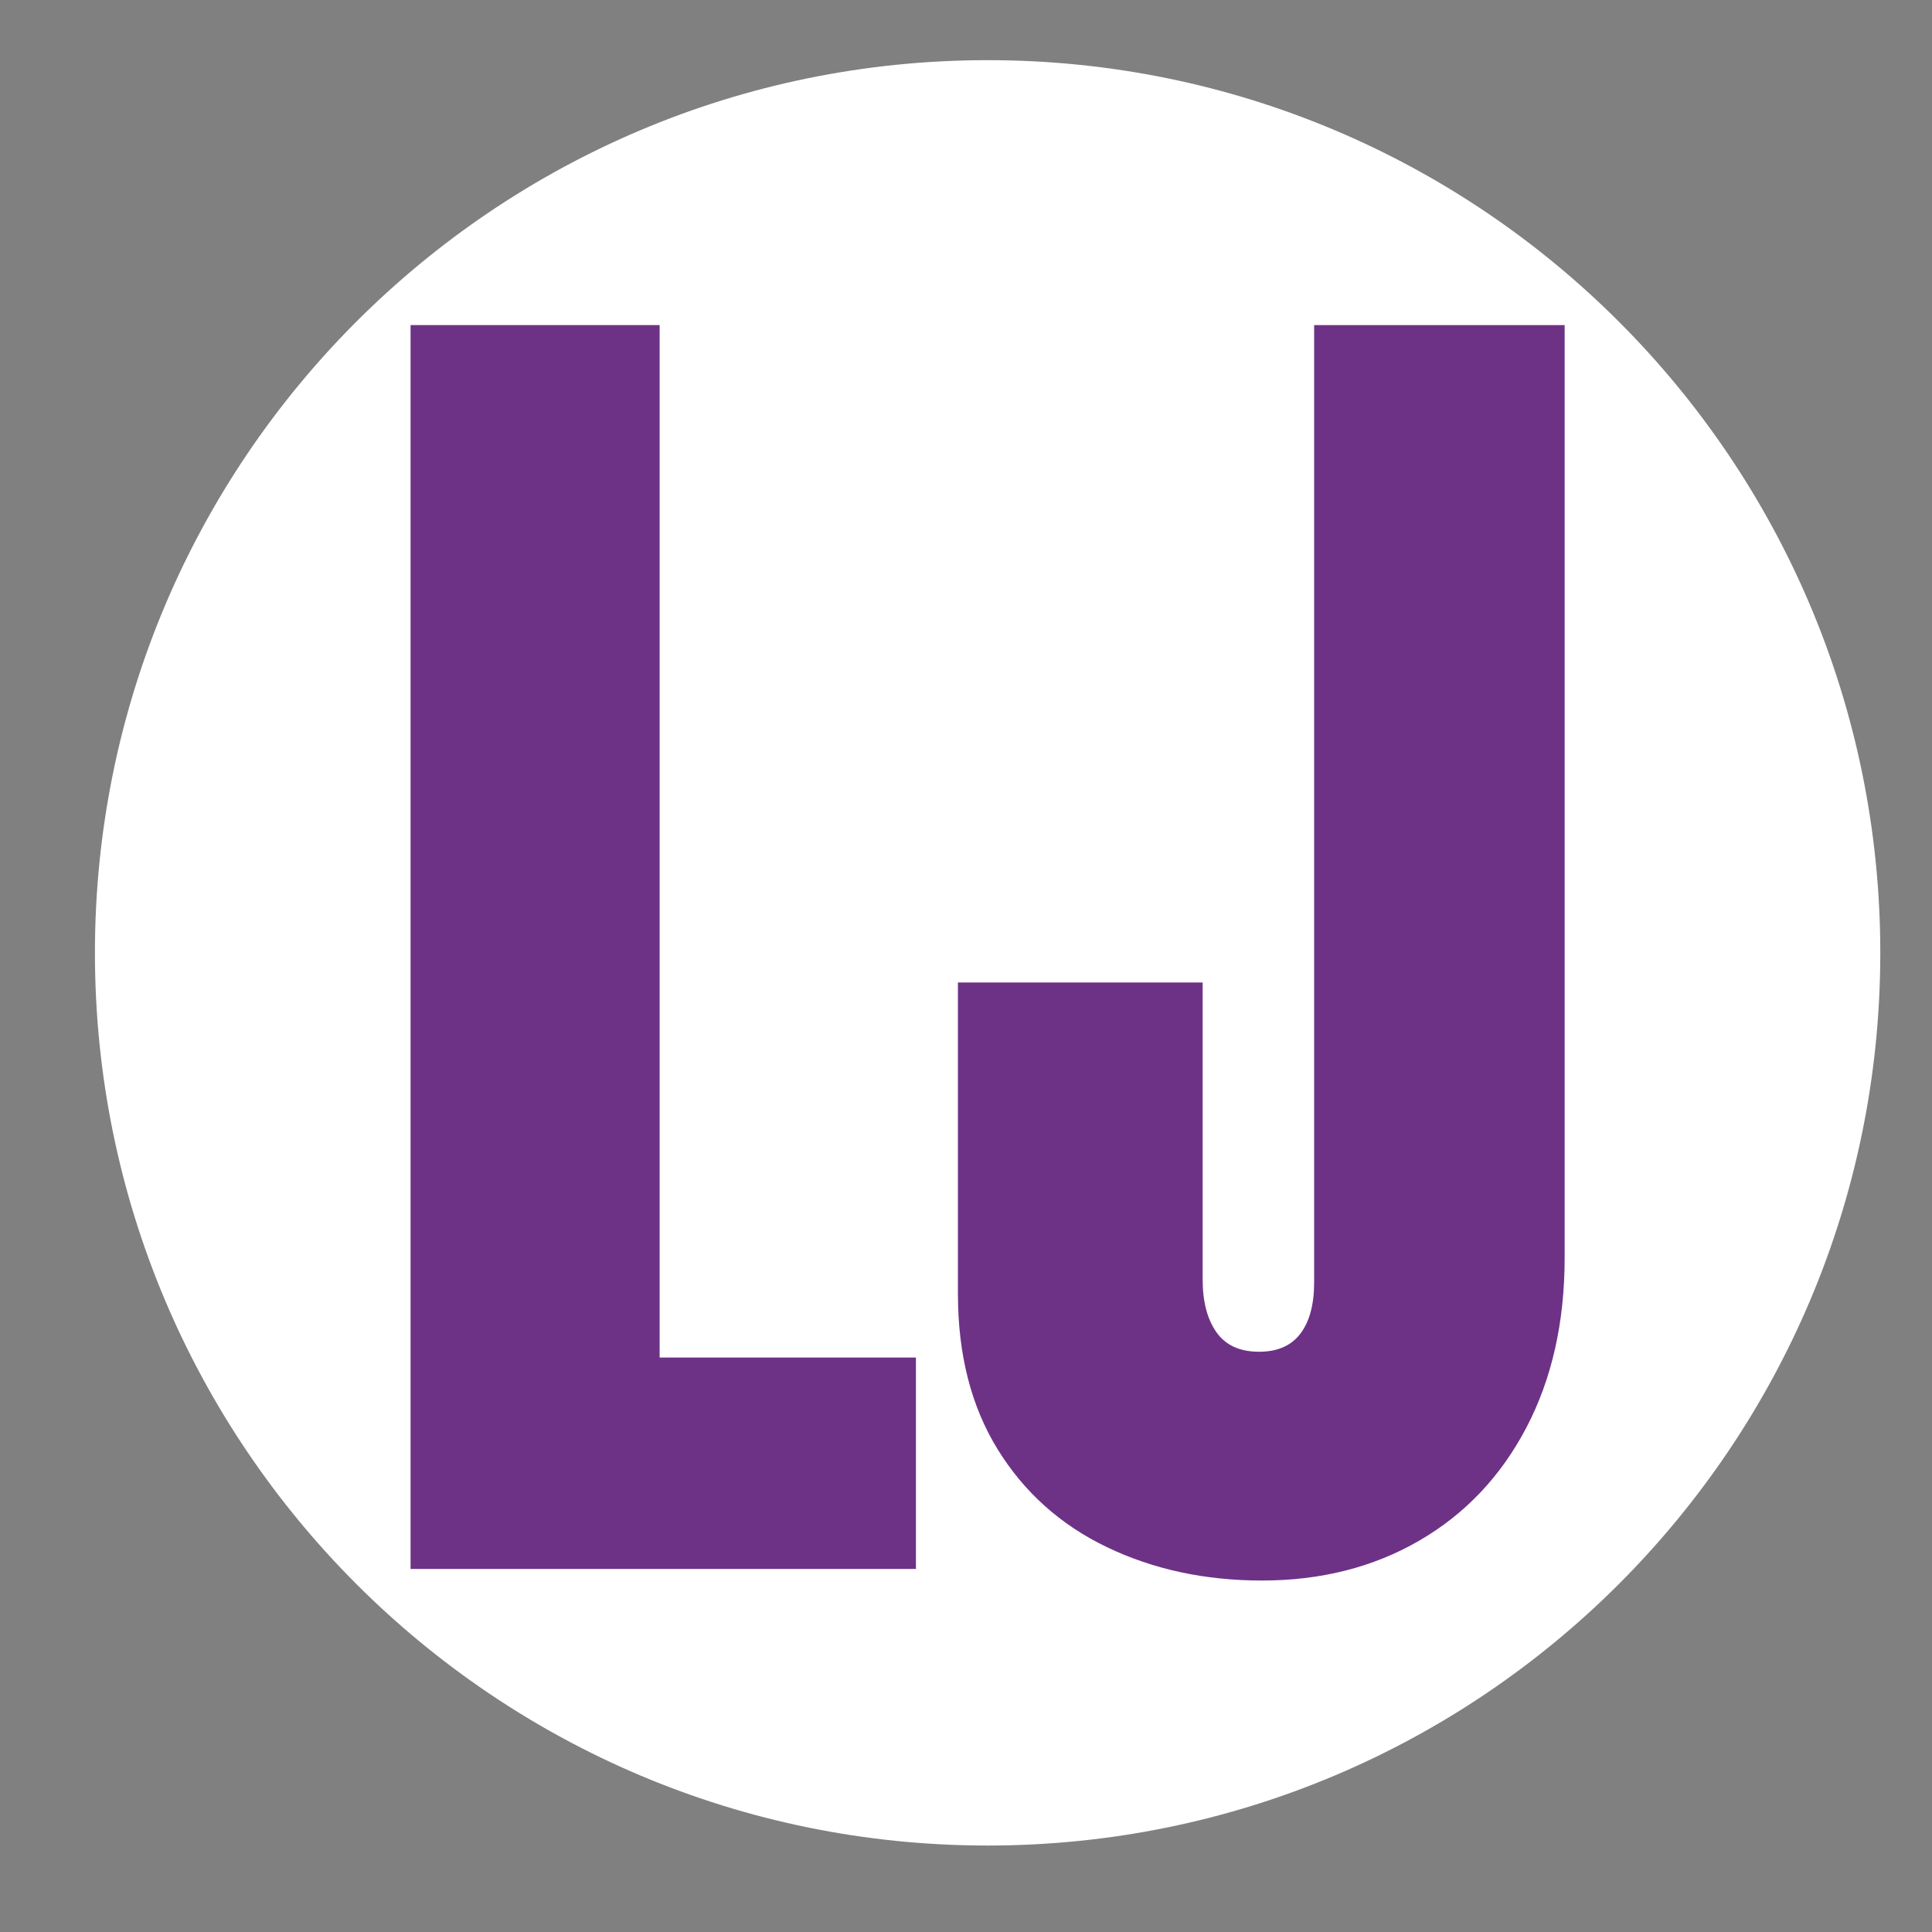 <svg viewBox="0 0 1200 1200" height="1200px" width="1200px" xmlns:xlink="http://www.w3.org/1999/xlink" xmlns="http://www.w3.org/2000/svg">
    <rect x="0" y="0" width="1200" height="1200" fill="#808080" stroke="none"/>
    <g id="13ff6005-fbe7-46e5-b193-64bd8e187b9f">
<g style="">
		<g id="13ff6005-fbe7-46e5-b193-64bd8e187b9f-child-0">
<path stroke-linecap="round" d="M58.962,591.832c0,-306.222 248.242,-554.464 554.464,-554.464c306.222,0 554.464,248.242 554.464,554.464c0,306.222 -248.242,554.464 -554.464,554.464c-306.222,0 -554.464,-248.242 -554.464,-554.464z" style="stroke: none; stroke-width: 0; stroke-dasharray: none; stroke-linecap: butt; stroke-dashoffset: 0; stroke-linejoin: miter; stroke-miterlimit: 4; fill: rgb(255,255,255); fill-rule: nonzero; opacity: 1;"></path>
</g>
</g>
</g>
<g id="dc15f394-2a29-4220-b958-448681a5a5b2" style="">
<g style=""><path transform="matrix(1.499 0 0 1.499 608.929 691.964)" fill="rgb(109, 50, 134)" d="M-236.1 188.484L-236.1 -326.916L-132.9 -326.916L-132.9 100.884L-26.7 100.884L-26.7 188.484Z"></path><path transform="matrix(1.499 0 0 1.499 608.929 691.964)" fill="rgb(109, 50, 134)" d="M116.7 193.284Q81.3 193.284 52.5 179.484Q23.7 165.684 7.2 138.984Q-9.3 112.284 -9.3 74.484L-9.3 -54.516L92.1 -54.516L92.1 68.484Q92.1 82.284 97.8 90.384Q103.5 98.484 115.5 98.484Q126.9 98.484 132.6 90.984Q138.3 83.484 138.3 69.684L138.3 -326.916L242.1 -326.916L242.1 59.484Q242.1 99.684 226.2 129.984Q210.3 160.284 181.8 176.784Q153.3 193.284 116.7 193.284Z"></path></g></g>

  </svg>